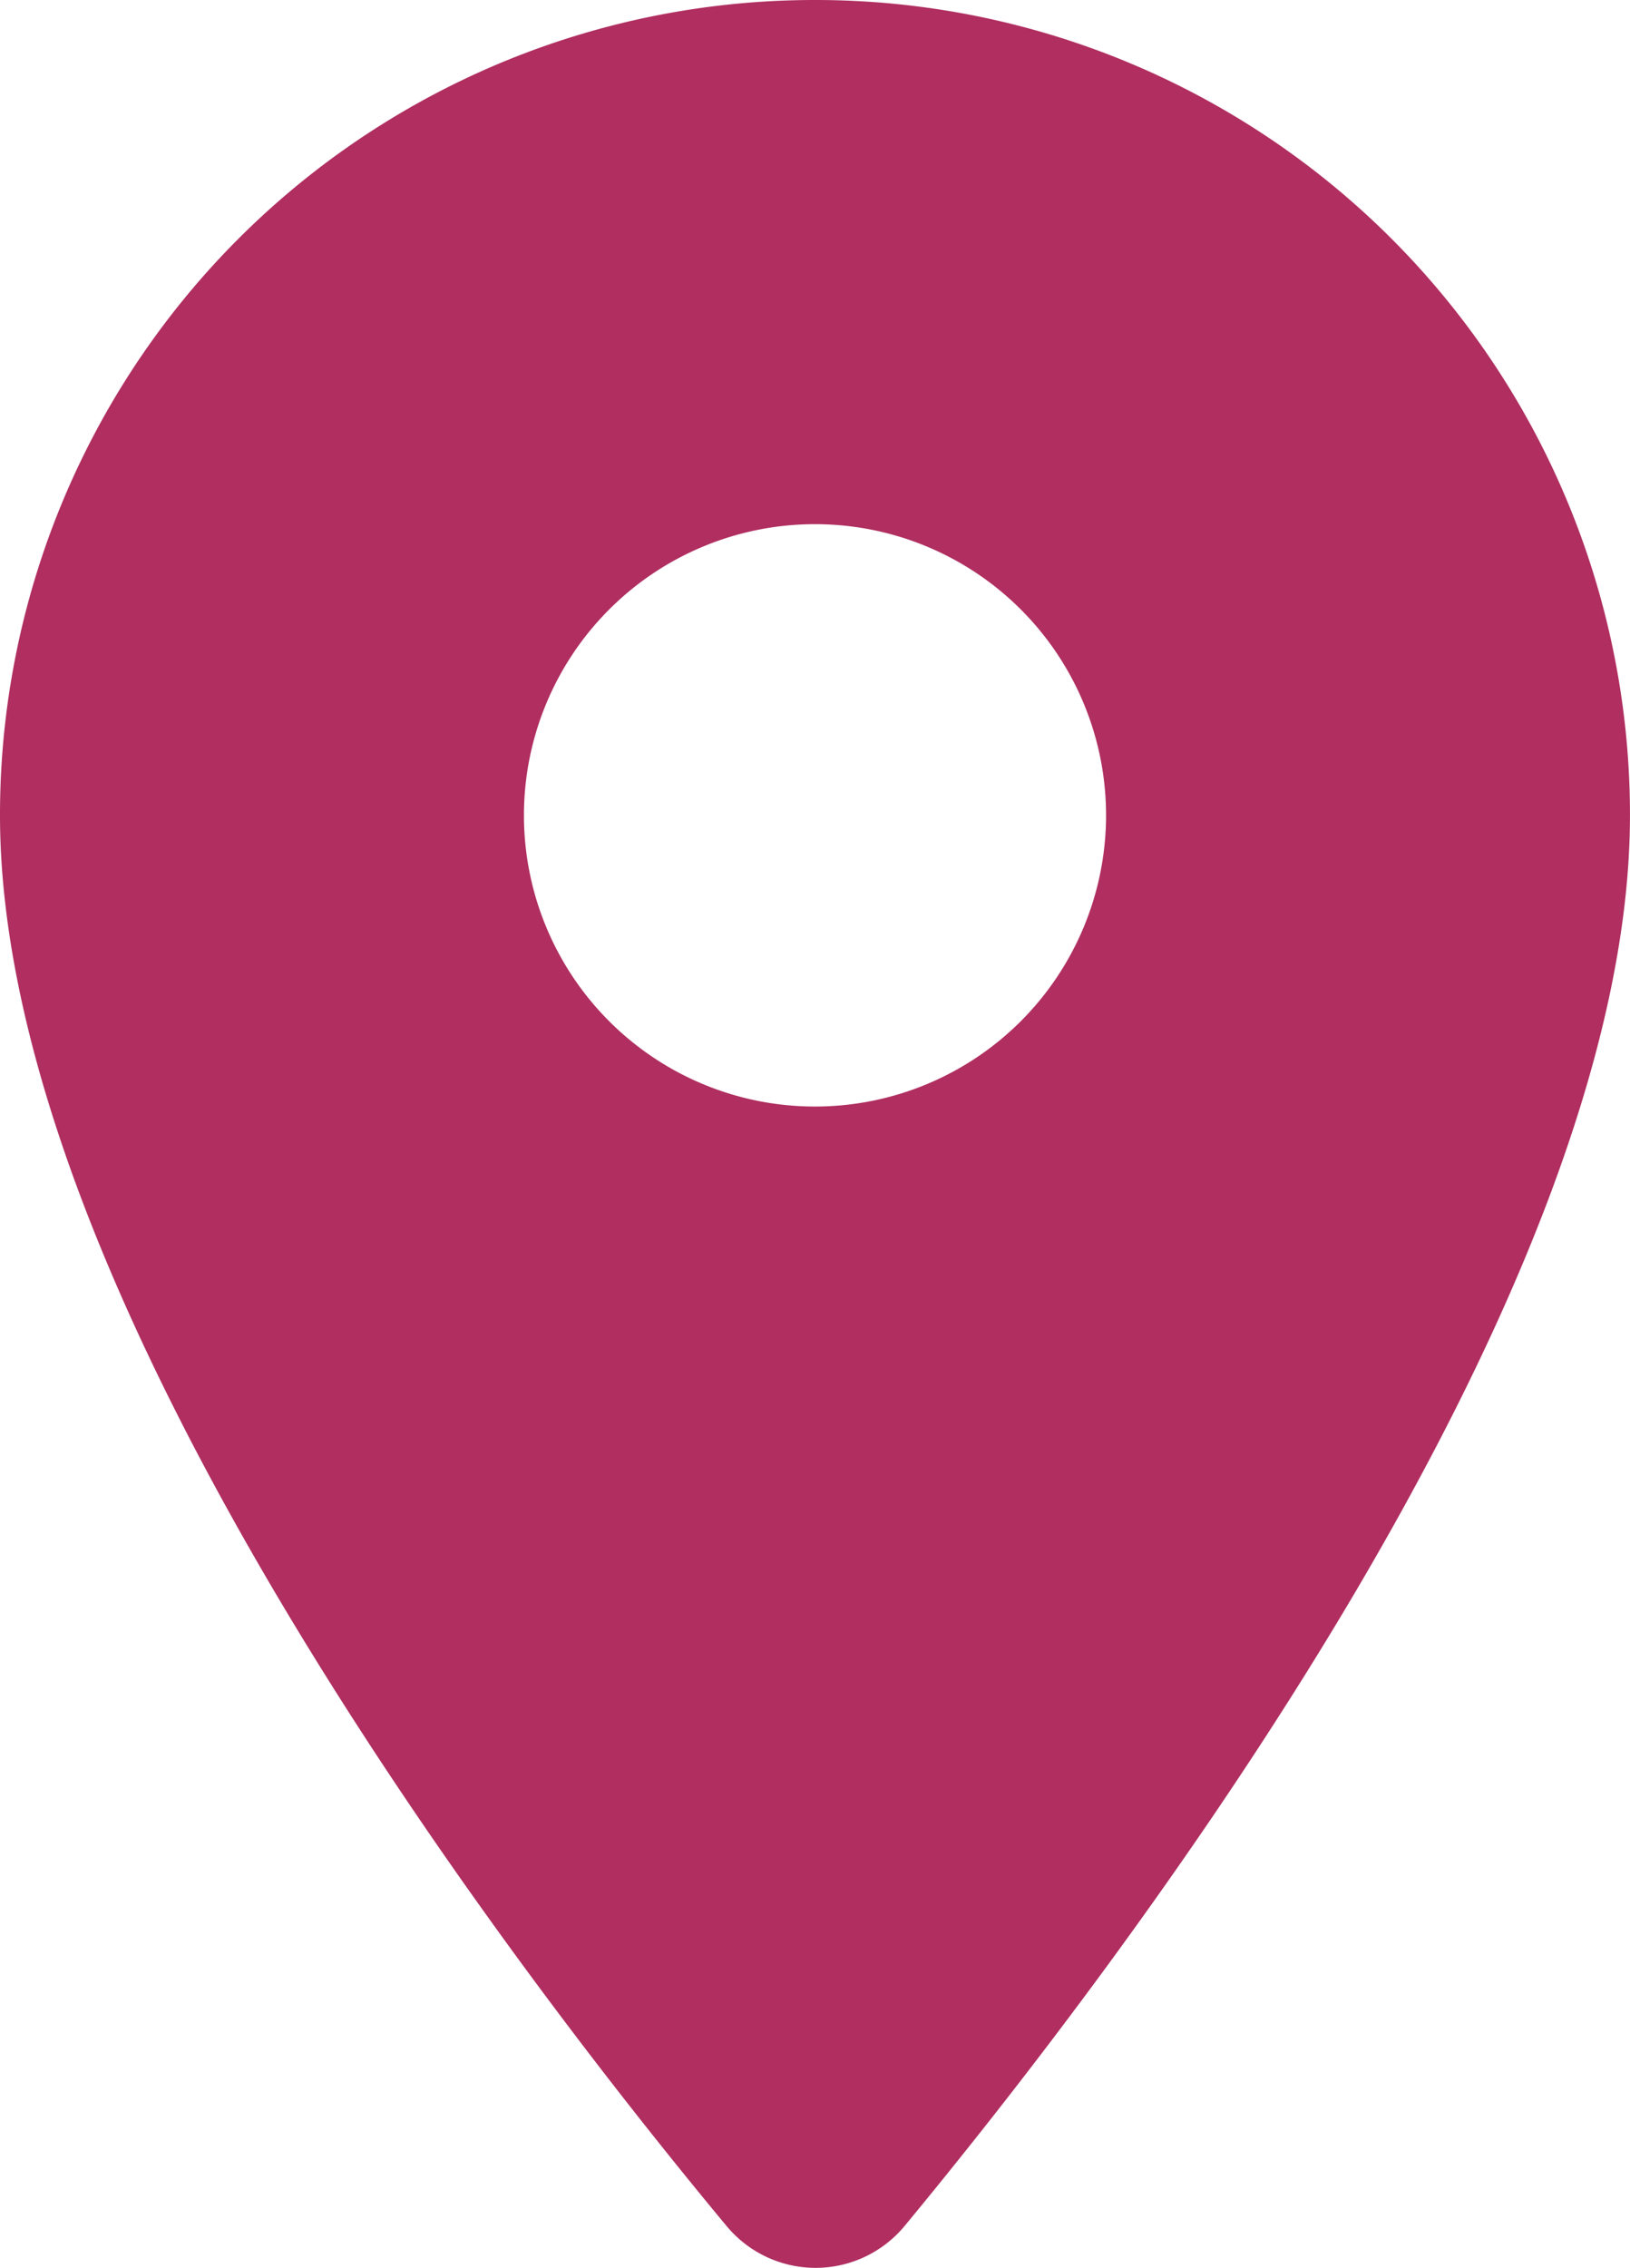 <svg xmlns="http://www.w3.org/2000/svg" width="45.62" height="63.444" viewBox="0 0 45.62 63.444">
  <path id="Pfad_1136" data-name="Pfad 1136" d="M27.81,2A22.793,22.793,0,0,0,5,24.81C5,38.4,19.4,57.135,25.333,64.271a3.235,3.235,0,0,0,4.986,0c5.9-7.136,20.3-25.873,20.3-39.461A22.793,22.793,0,0,0,27.81,2Zm0,30.956a8.146,8.146,0,1,1,8.146-8.146A8.149,8.149,0,0,1,27.81,32.956Z" transform="translate(-5 -2)" fill="#B02E60"/>
</svg>
